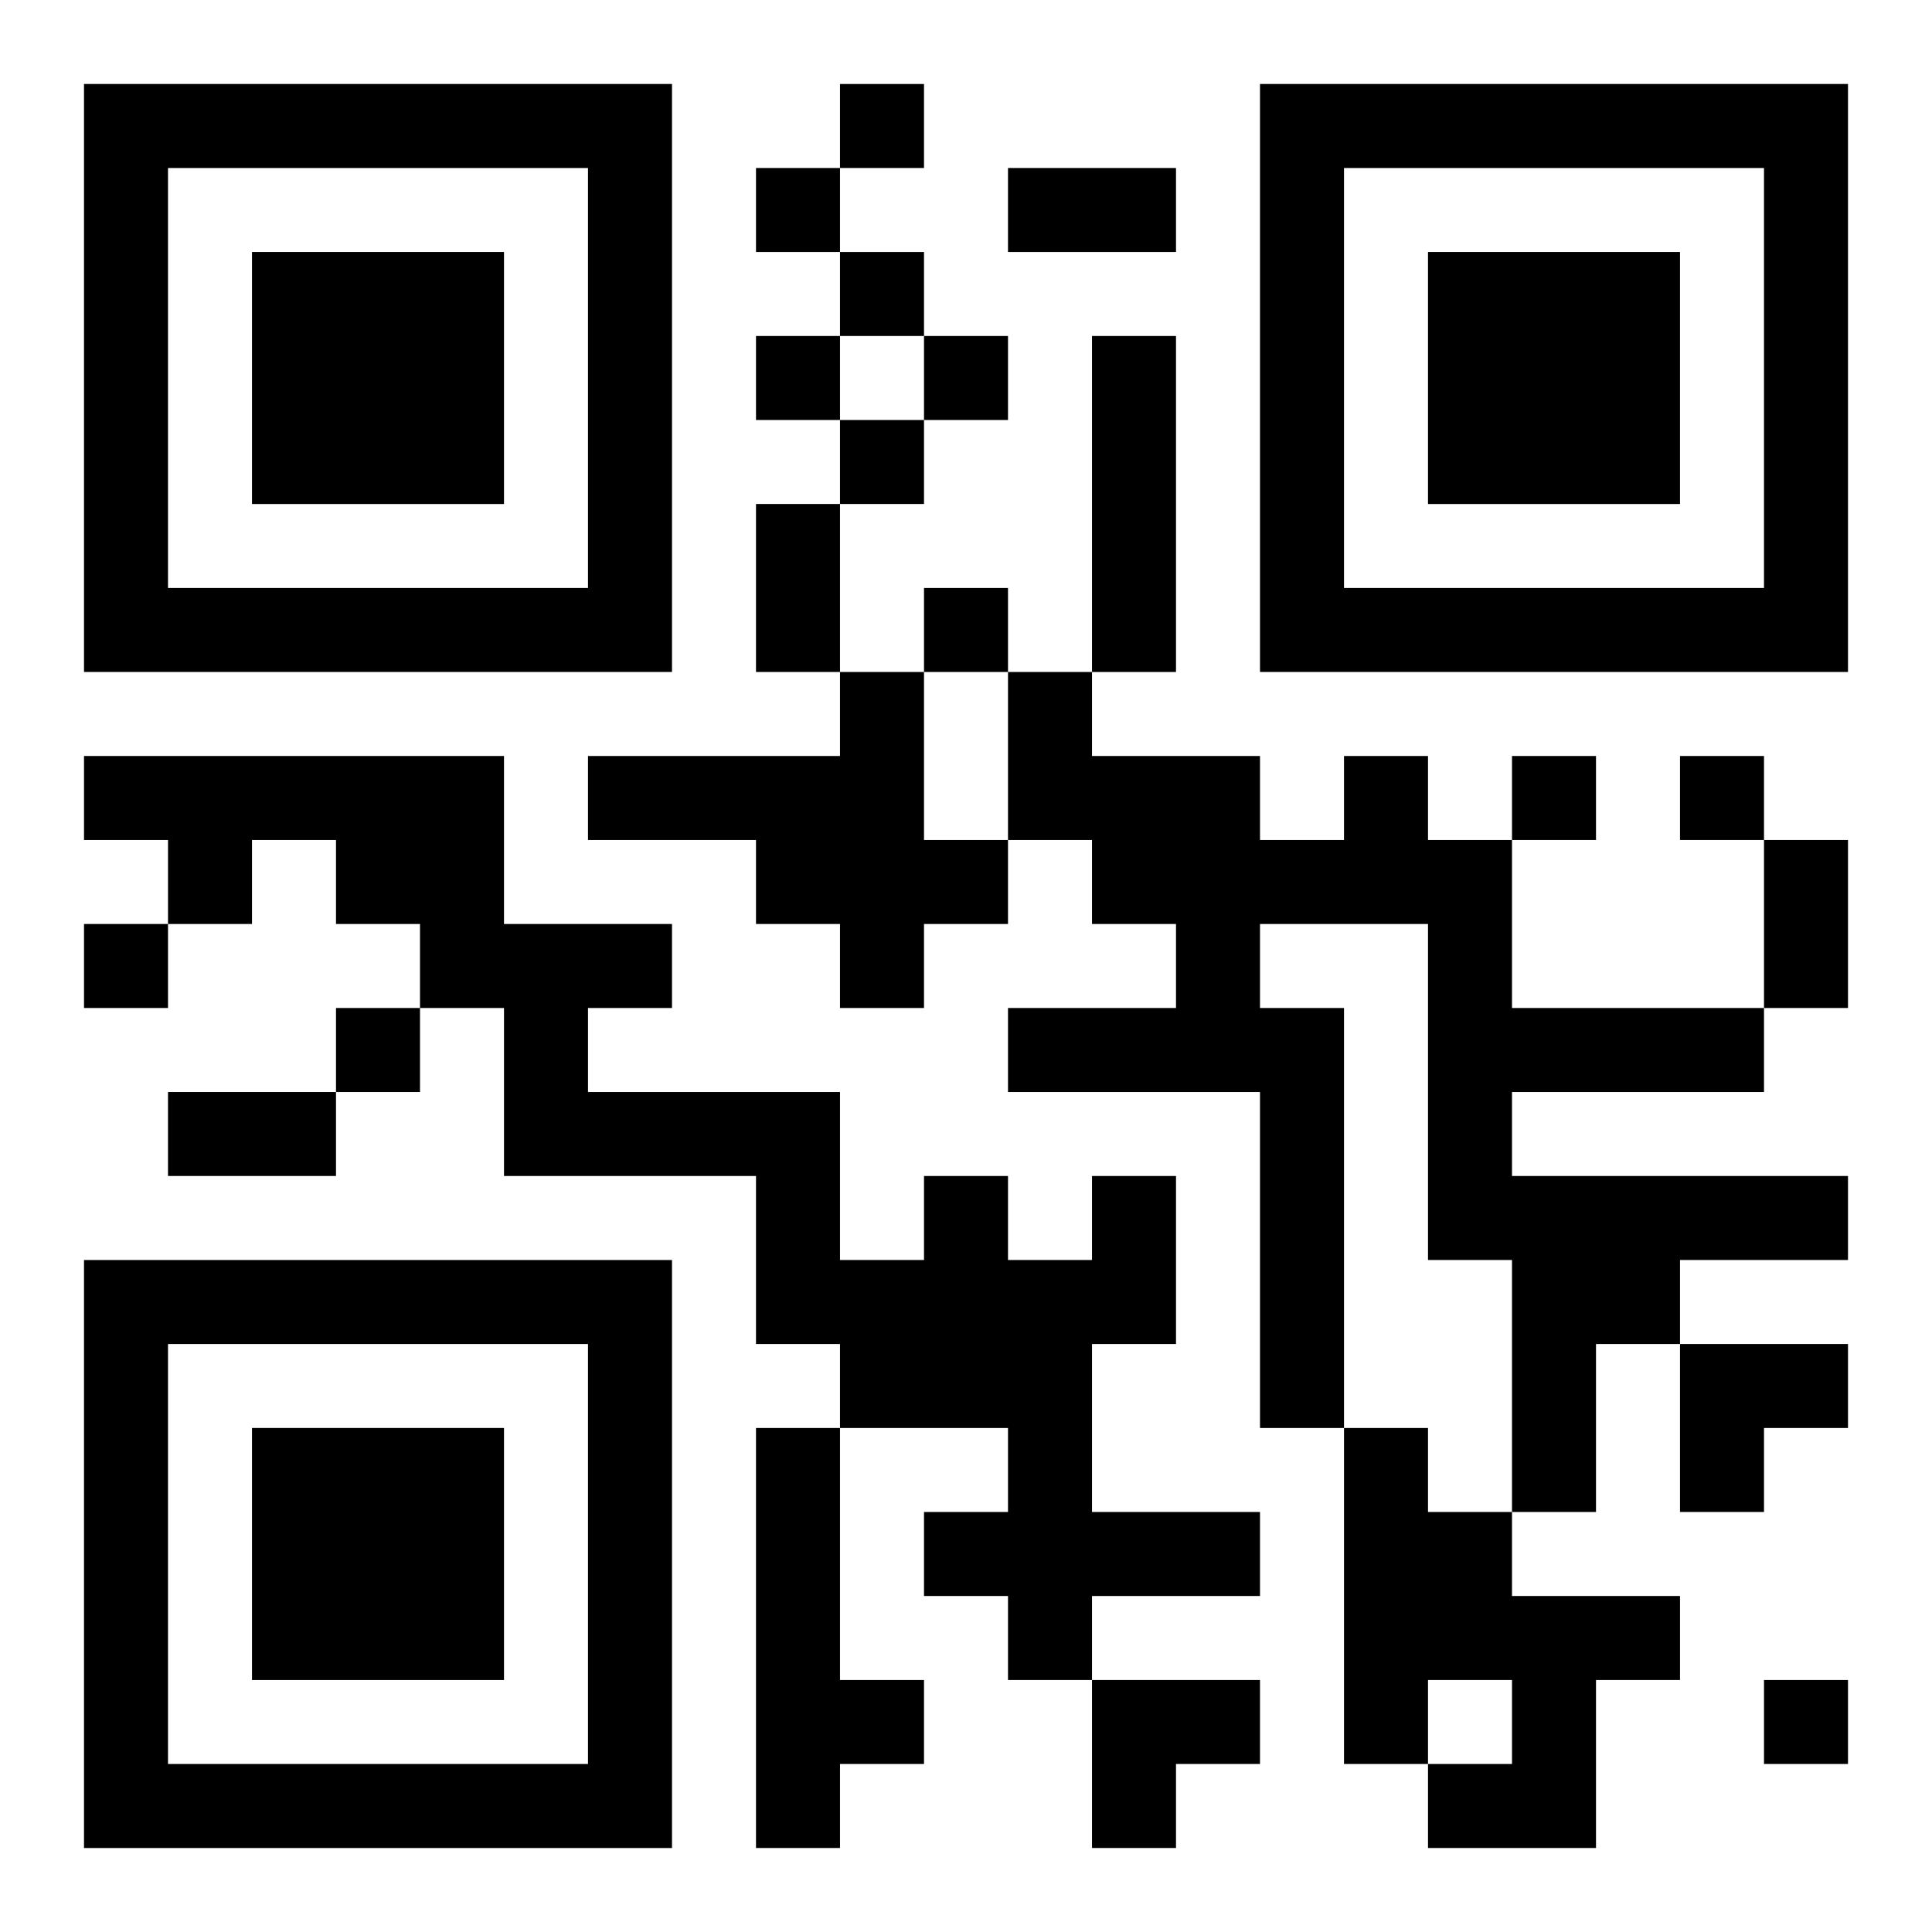 <?xml version="1.0" encoding="UTF-8"?>
<svg width="250" height="250" baseProfile="full" version="1.1" viewBox="-1 -1 23 23" xmlns="http://www.w3.org/2000/svg" xmlns:xlink="http://www.w3.org/1999/xlink"><symbol id="a"><path d="m0 7v7h7v-7h-7zm1 1h5v5h-5v-5zm1 1v3h3v-3h-3z"/></symbol><use y="-7" xlink:href="#a"/><use y="7" xlink:href="#a"/><use x="14" y="-7" xlink:href="#a"/><path d="m12 3h1v4h-1v-4m-3 4h1v2h1v1h-1v1h-1v-1h-1v-1h-2v-1h3v-1m6 1h1v1h1v2h3v1h-3v1h4v1h-2v1h-1v2h-1v-3h-1v-4h-2v1h1v5h-1v-4h-3v-1h2v-1h-1v-1h-1v-2h1v1h2v1h1v-1m-3 5h1v2h-1v2h2v1h-2v1h-1v-1h-1v-1h1v-1h-2v-1h-1v-2h-3v-2h-1v-1h-1v-1h-1v1h-1v-1h-1v-1h5v2h2v1h-1v1h3v2h1v-1h1v1h1v-1m-4 3h1v3h1v1h-1v1h-1v-5m7 0h1v1h1v1h2v1h-1v2h-2v-1h1v-1h-1v1h-1v-4m-6-16v1h1v-1h-1m-1 1v1h1v-1h-1m1 1v1h1v-1h-1m-1 1v1h1v-1h-1m2 0v1h1v-1h-1m-1 1v1h1v-1h-1m1 2v1h1v-1h-1m7 2v1h1v-1h-1m2 0v1h1v-1h-1m-19 2v1h1v-1h-1m3 1v1h1v-1h-1m17 8v1h1v-1h-1m-9-18h2v1h-2v-1m-3 4h1v2h-1v-2m12 4h1v2h-1v-2m-19 3h2v1h-2v-1m18 3h2v1h-1v1h-1zm-7 4h2v1h-1v1h-1z"/></svg>
